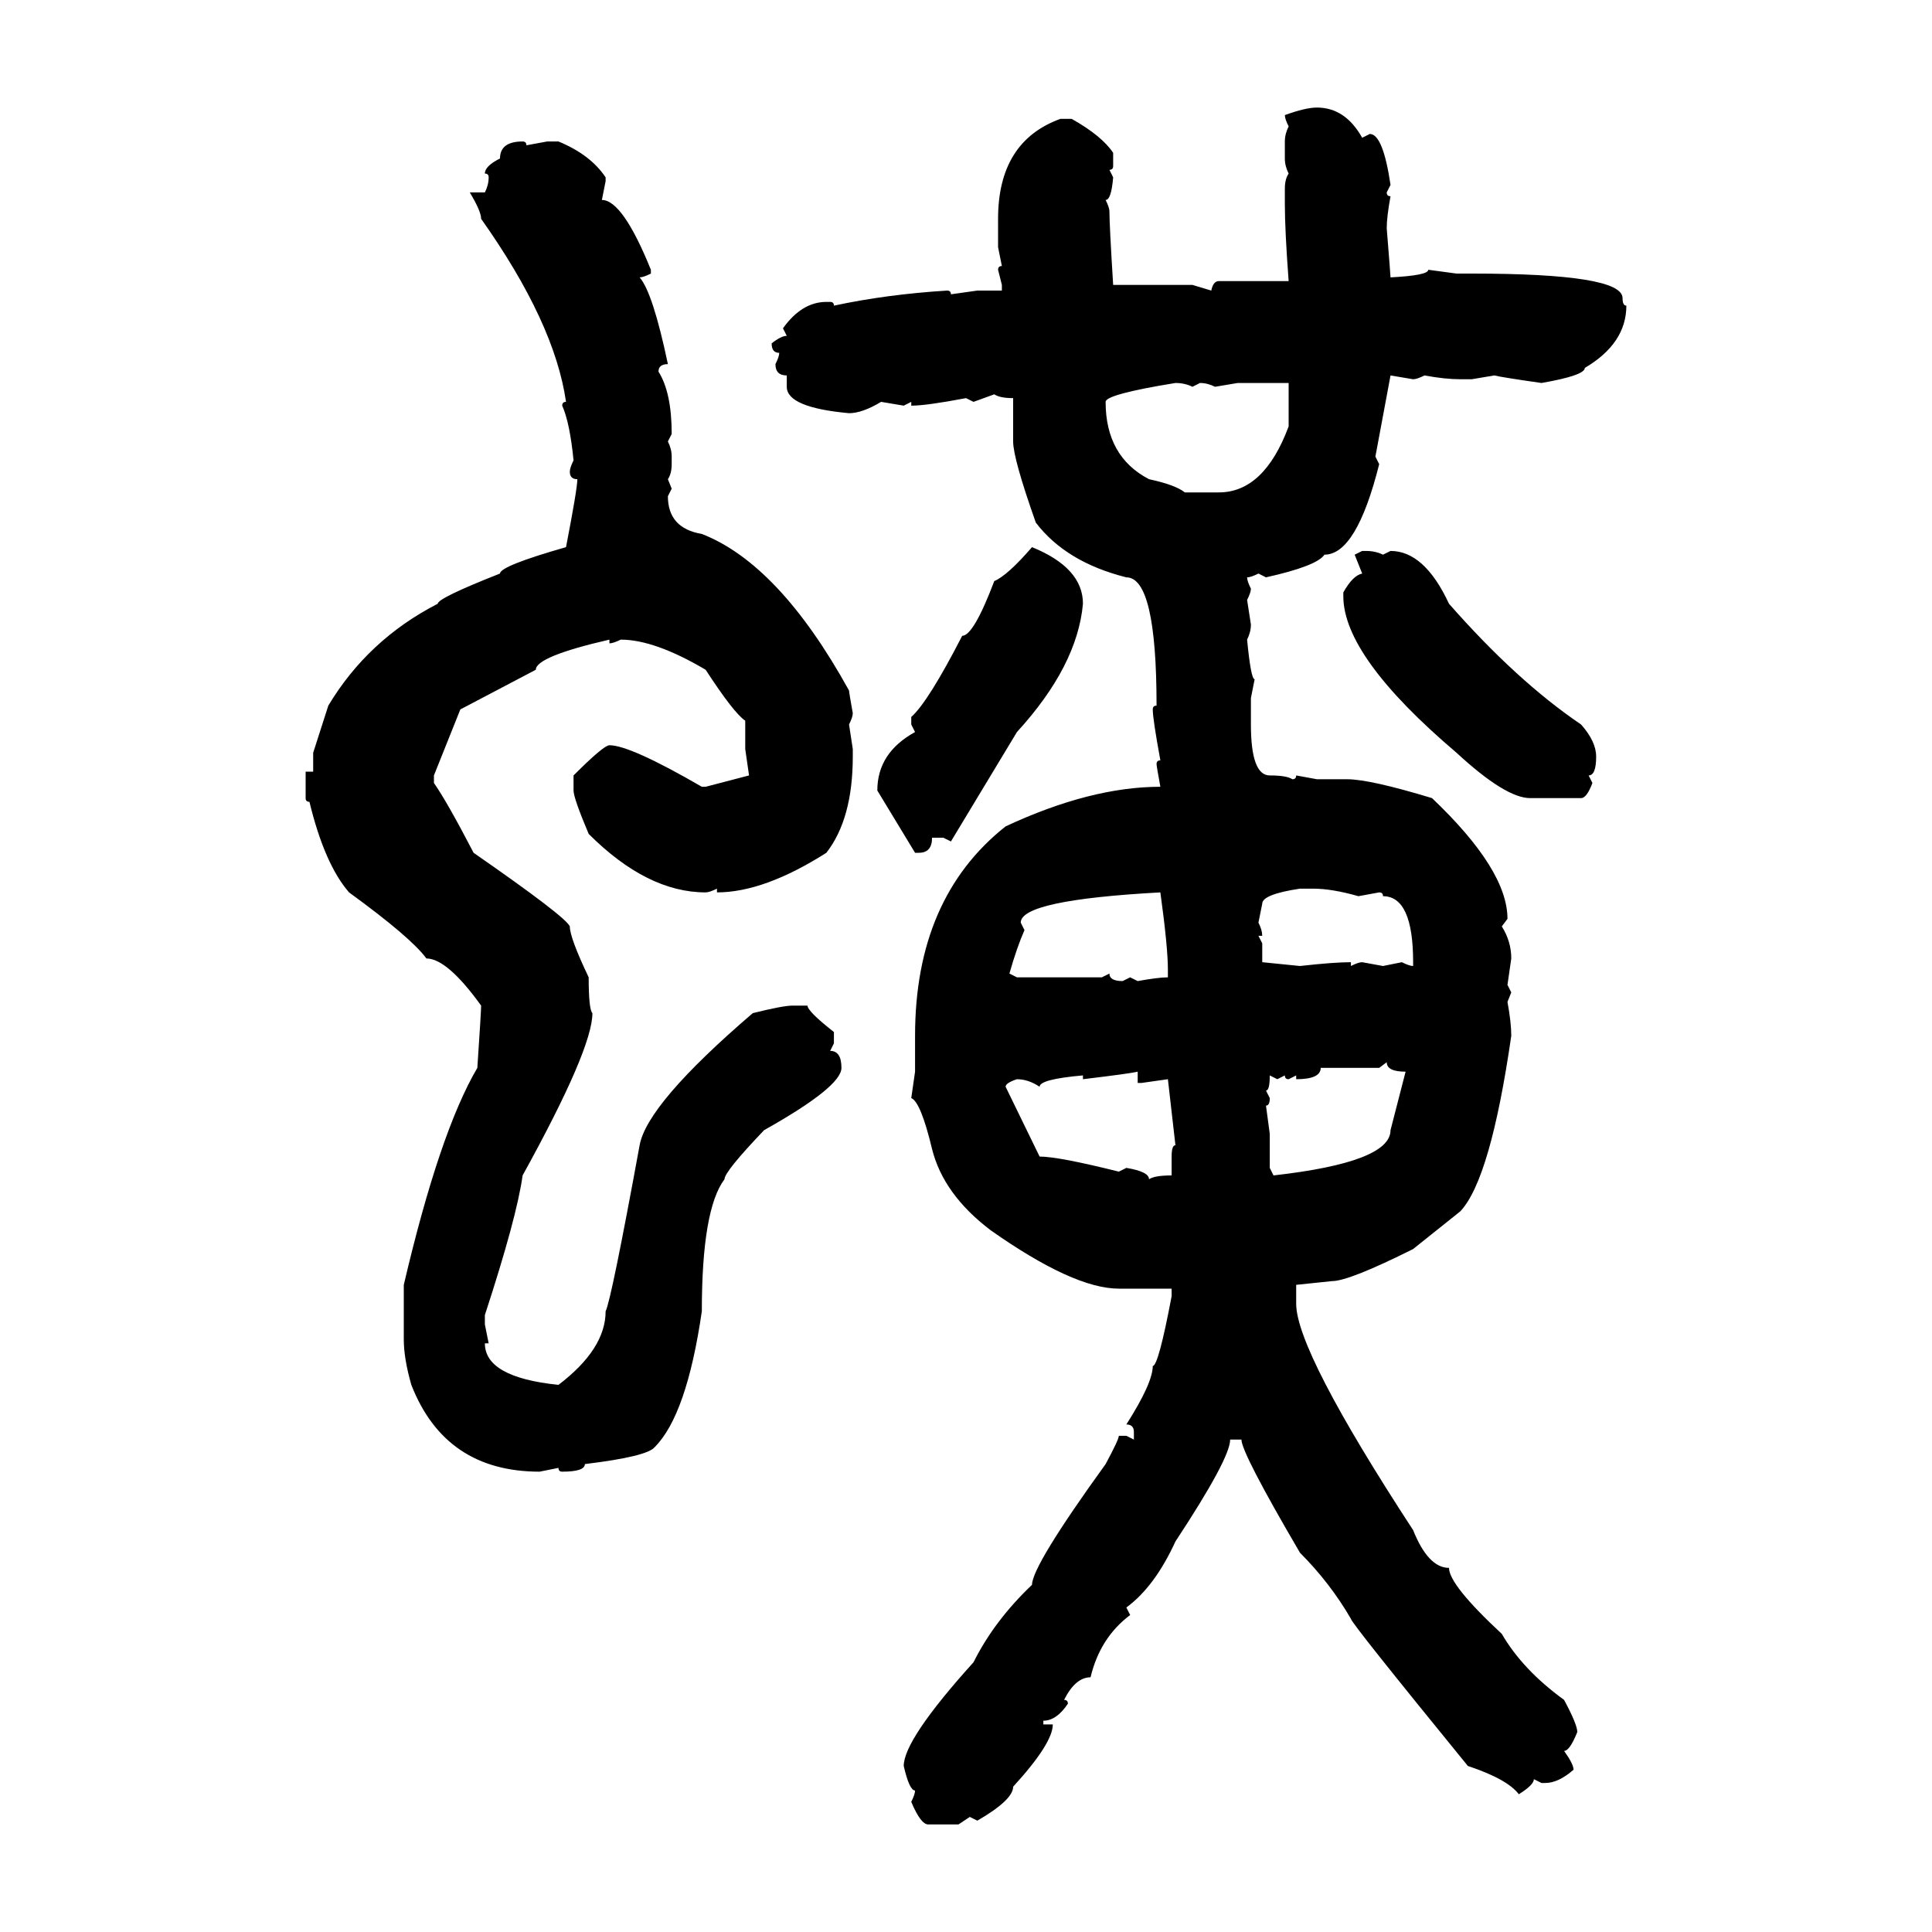 <svg xmlns="http://www.w3.org/2000/svg" xmlns:xlink="http://www.w3.org/1999/xlink" width="300" height="300"><path d="M204.49 16.70L204.49 16.70Q208.89 16.70 211.52 21.39L211.52 21.39L212.70 20.80Q214.75 20.80 215.92 28.71L215.92 28.71L215.33 29.88Q215.33 30.47 215.92 30.47L215.92 30.47Q215.33 33.69 215.33 35.45L215.33 35.45Q215.92 42.77 215.92 43.07L215.92 43.07Q221.78 42.77 221.78 41.89L221.78 41.89L226.17 42.48L228.52 42.48Q251.95 42.48 251.95 46.29L251.95 46.29Q251.95 47.46 252.54 47.46L252.54 47.46Q252.54 53.32 246.09 57.13L246.09 57.13Q246.09 58.30 239.36 59.47L239.36 59.47Q233.20 58.59 232.03 58.30L232.03 58.30L228.52 58.89L226.76 58.89Q224.41 58.89 221.19 58.30L221.19 58.30Q220.02 58.89 219.43 58.89L219.43 58.89L215.92 58.30L213.57 70.90L214.16 72.07Q210.64 86.13 205.66 86.13L205.66 86.13Q204.49 87.89 196.58 89.65L196.58 89.65L195.41 89.06Q194.24 89.65 193.65 89.65L193.65 89.65Q193.65 90.23 194.24 91.41L194.24 91.41Q194.24 91.99 193.65 93.16L193.65 93.16L194.24 96.97Q194.24 98.14 193.65 99.32L193.65 99.32Q194.24 105.47 194.82 105.47L194.82 105.47L194.24 108.40L194.24 112.50Q194.24 120.41 197.17 120.41L197.17 120.41Q199.80 120.41 200.68 121.00L200.68 121.00Q201.27 121.00 201.27 120.41L201.27 120.41L204.49 121.00L209.18 121.00Q212.70 121.00 222.36 123.93L222.36 123.93Q234.08 135.06 234.08 142.68L234.08 142.68L233.20 143.85Q234.67 146.19 234.67 148.83L234.67 148.83L234.08 152.93L234.67 154.10L234.08 155.57Q234.67 158.79 234.67 160.84L234.67 160.84Q231.45 183.11 226.76 188.09L226.76 188.09L219.43 193.95Q209.47 198.93 206.84 198.93L206.84 198.93L201.27 199.51L201.27 202.44Q201.27 209.77 219.43 237.60L219.43 237.60Q221.78 243.46 225 243.46L225 243.46Q225 246.09 233.20 253.71L233.20 253.71Q236.43 259.28 242.87 263.96L242.87 263.96Q244.92 267.77 244.92 268.95L244.92 268.95Q243.75 271.88 242.87 271.88L242.87 271.88Q244.34 273.93 244.34 274.80L244.34 274.80Q241.99 276.86 239.94 276.86L239.94 276.86L239.36 276.86L238.18 276.27Q238.18 277.15 235.84 278.61L235.84 278.61Q234.08 276.27 227.93 274.22L227.93 274.22Q209.77 251.95 209.77 251.37L209.77 251.37Q206.54 245.80 201.86 241.11L201.86 241.11Q192.77 225.59 192.77 223.54L192.77 223.54L191.02 223.54Q191.02 226.46 182.52 239.36L182.52 239.36Q179.30 246.39 174.90 249.61L174.90 249.61L175.49 250.78Q170.80 254.30 169.34 260.45L169.34 260.45Q166.99 260.45 165.23 263.96L165.23 263.96Q165.82 263.96 165.82 264.55L165.82 264.55Q164.06 267.19 162.01 267.19L162.01 267.19L162.01 267.77L163.48 267.77Q163.48 270.70 157.32 277.44L157.32 277.44Q157.32 279.49 151.76 282.71L151.76 282.71L150.59 282.13L148.83 283.30L144.14 283.30Q142.97 283.30 141.50 279.79L141.50 279.79Q142.09 278.61 142.09 278.03L142.09 278.03Q141.21 278.03 140.33 274.22L140.33 274.22Q140.33 270.12 151.17 258.11L151.17 258.11Q154.39 251.66 160.25 246.09L160.25 246.09Q160.25 243.16 171.68 227.34L171.68 227.34Q173.73 223.54 173.73 222.95L173.73 222.95L174.90 222.95L176.07 223.54L176.07 222.36Q176.07 221.19 174.90 221.19L174.90 221.19Q179.00 214.75 179.00 212.11L179.00 212.11Q179.88 212.11 181.93 201.27L181.93 201.27L181.93 200.10L173.73 200.10Q166.70 200.10 153.81 191.02L153.81 191.02Q146.48 185.45 144.73 178.42L144.73 178.42Q142.97 171.09 141.50 170.51L141.50 170.51L142.09 166.41L142.09 160.84Q142.09 139.45 156.15 128.32L156.15 128.32Q169.34 122.17 180.18 122.17L180.18 122.17Q179.59 118.95 179.59 118.65L179.59 118.65Q179.59 118.07 180.18 118.07L180.18 118.07Q179.00 111.62 179.00 110.16L179.00 110.16Q179.00 109.57 179.59 109.57L179.59 109.57Q179.59 89.65 174.90 89.65L174.90 89.65Q165.53 87.30 160.84 81.15L160.84 81.15Q157.32 71.19 157.32 68.55L157.32 68.55L157.32 61.82Q155.27 61.82 154.39 61.23L154.39 61.23L151.17 62.40L150 61.82Q143.85 62.99 141.50 62.99L141.50 62.99L141.50 62.40L140.33 62.99L136.82 62.40Q133.89 64.16 131.84 64.16L131.84 64.16Q122.17 63.28 122.17 60.06L122.17 60.06L122.17 58.30Q120.41 58.30 120.41 56.54L120.41 56.54Q121.00 55.37 121.00 54.79L121.00 54.79Q119.82 54.79 119.82 53.32L119.82 53.32Q121.29 52.15 122.17 52.15L122.17 52.15L121.58 50.98Q124.51 46.88 128.32 46.88L128.32 46.88L128.91 46.88Q129.49 46.88 129.49 47.46L129.49 47.46Q137.70 45.70 147.07 45.12L147.07 45.12Q147.66 45.12 147.66 45.70L147.66 45.70L151.76 45.12L155.57 45.12L155.57 44.24L154.98 41.89Q154.98 41.31 155.57 41.31L155.57 41.31L154.98 38.38L154.98 33.98Q154.98 21.97 164.65 18.46L164.65 18.46L166.41 18.46Q171.09 21.09 172.85 23.73L172.85 23.73L172.85 25.78Q172.85 26.37 172.27 26.37L172.27 26.37L172.85 27.54Q172.56 31.05 171.68 31.05L171.68 31.05Q172.27 32.23 172.27 32.81L172.27 32.81Q172.27 34.86 172.85 44.24L172.85 44.24L185.16 44.24L188.09 45.12Q188.38 43.65 189.26 43.65L189.26 43.65L200.10 43.65Q199.51 35.74 199.51 31.64L199.51 31.64L199.51 29.30Q199.51 27.83 200.10 26.95L200.10 26.95Q199.51 25.78 199.51 24.61L199.51 24.61L199.51 21.97Q199.51 20.80 200.10 19.63L200.10 19.63Q199.51 18.46 199.51 17.87L199.51 17.87Q202.73 16.70 204.49 16.70ZM81.15 21.97L81.15 21.97Q81.74 21.97 81.74 22.56L81.74 22.56L84.96 21.97L86.72 21.97Q91.70 24.02 94.04 27.54L94.04 27.54L94.04 28.13L93.46 31.05Q96.68 31.05 101.07 41.89L101.07 41.89L101.07 42.48Q99.90 43.07 99.32 43.07L99.32 43.07Q101.37 45.41 103.71 56.54L103.71 56.54Q102.25 56.54 102.25 57.71L102.25 57.71Q104.30 60.94 104.30 67.38L104.30 67.38L103.71 68.55Q104.30 69.73 104.30 70.90L104.30 70.90L104.30 72.07Q104.30 73.54 103.71 74.41L103.71 74.41L104.30 75.88L103.71 77.05Q103.71 82.03 108.98 82.91L108.98 82.91Q121.00 87.60 131.84 107.23L131.84 107.23Q131.84 107.52 132.42 110.74L132.42 110.74Q132.42 111.33 131.84 112.50L131.84 112.50L132.42 116.31L132.42 117.48Q132.42 127.15 128.32 132.42L128.32 132.42Q118.65 138.57 111.33 138.57L111.33 138.57L111.33 137.99Q110.16 138.57 109.57 138.57L109.57 138.57Q100.49 138.57 91.41 129.49L91.41 129.49Q89.06 123.93 89.06 122.75L89.06 122.75L89.06 120.41Q93.75 115.72 94.63 115.72L94.63 115.72Q97.85 115.72 108.98 122.17L108.98 122.17L109.57 122.17L116.31 120.41L115.72 116.31L115.72 111.91Q113.96 110.74 109.57 104.00L109.57 104.00Q101.66 99.32 96.39 99.32L96.39 99.32Q95.21 99.90 94.63 99.90L94.63 99.90L94.63 99.32Q83.20 101.95 83.20 104.00L83.20 104.00L71.48 110.16L67.38 120.41L67.38 121.58Q69.43 124.51 73.54 132.42L73.54 132.42Q87.89 142.38 88.48 143.85L88.48 143.85Q88.48 145.61 91.41 151.76L91.41 151.76Q91.41 156.74 91.99 157.32L91.99 157.32Q91.99 162.89 81.15 182.52L81.15 182.52Q80.27 188.96 75.29 204.20L75.29 204.20L75.29 205.66L75.88 208.59L75.29 208.59Q75.29 213.87 86.72 215.04L86.72 215.04Q94.04 209.47 94.04 203.61L94.04 203.61Q94.92 201.86 99.32 177.83L99.32 177.83Q100.49 171.39 116.89 157.32L116.89 157.32Q121.58 156.15 123.05 156.15L123.05 156.15L125.39 156.15Q125.39 157.03 129.49 160.25L129.49 160.25L129.49 162.01L128.91 163.18Q130.66 163.18 130.66 165.82L130.66 165.82Q130.66 168.75 118.65 175.49L118.65 175.49Q112.50 181.93 112.50 183.11L112.50 183.11Q108.98 187.79 108.98 203.61L108.98 203.61Q106.64 219.73 101.66 224.71L101.66 224.71Q100.49 226.17 90.82 227.34L90.82 227.34Q90.82 228.52 87.30 228.52L87.30 228.52Q86.72 228.52 86.72 227.93L86.72 227.93L83.79 228.52Q69.14 228.52 63.87 215.04L63.87 215.04Q62.70 210.94 62.70 208.01L62.70 208.01L62.70 199.51Q68.26 175.78 74.12 165.82L74.12 165.82Q74.71 157.03 74.71 156.15L74.71 156.15Q69.43 148.83 66.21 148.83L66.21 148.83Q63.87 145.61 54.20 138.57L54.20 138.57Q50.39 134.18 48.05 124.51L48.05 124.51Q47.46 124.51 47.46 123.93L47.46 123.93L47.46 119.82L48.63 119.82L48.63 116.89L50.98 109.57Q57.13 99.32 67.97 93.75L67.97 93.75Q67.97 92.87 77.64 89.06L77.64 89.06Q77.64 87.89 87.89 84.96L87.89 84.96Q89.65 75.88 89.65 74.41L89.65 74.41Q88.48 74.41 88.48 73.24L88.48 73.24Q88.48 72.66 89.06 71.48L89.06 71.48Q88.48 65.63 87.30 62.99L87.30 62.99Q87.30 62.40 87.89 62.40L87.89 62.40Q86.13 50.10 74.71 33.98L74.71 33.98Q74.71 32.81 72.95 29.88L72.95 29.88L75.29 29.88Q75.88 28.71 75.88 27.54L75.88 27.54Q75.88 26.95 75.29 26.95L75.29 26.95Q75.29 25.78 77.64 24.61L77.64 24.61Q77.64 21.97 81.15 21.97ZM171.68 62.40L171.68 62.40Q171.68 70.90 178.42 74.41L178.42 74.41Q182.52 75.29 183.98 76.46L183.98 76.46L189.26 76.46Q196.29 76.46 200.10 66.21L200.10 66.21L200.10 59.47L192.19 59.47L188.67 60.06Q187.50 59.47 186.33 59.47L186.33 59.47L185.16 60.06Q183.98 59.47 182.52 59.47L182.52 59.47Q171.68 61.23 171.68 62.40ZM160.25 84.96L160.25 84.96Q168.16 88.18 168.16 93.75L168.16 93.75Q167.29 103.42 157.91 113.67L157.91 113.67L147.66 130.66L146.48 130.08L144.73 130.08Q144.73 132.42 142.68 132.42L142.68 132.42L142.09 132.42L136.23 122.75Q136.23 116.89 142.09 113.67L142.09 113.67L141.50 112.50L141.50 111.33Q144.14 108.98 149.41 98.73L149.41 98.73Q151.17 98.73 154.39 90.23L154.39 90.23Q156.45 89.36 160.25 84.96ZM210.35 86.13L211.52 85.55L212.11 85.55Q213.57 85.55 214.75 86.13L214.75 86.13L215.92 85.55Q221.19 85.55 225 93.75L225 93.75Q235.55 105.76 245.51 112.50L245.51 112.50Q247.85 115.14 247.85 117.48L247.85 117.48Q247.85 120.41 246.68 120.41L246.68 120.41L247.27 121.58Q246.39 123.93 245.51 123.93L245.51 123.93L237.60 123.93Q233.79 123.93 226.17 116.89L226.17 116.89Q208.59 101.95 208.59 92.58L208.59 92.58L208.59 91.99Q210.06 89.36 211.52 89.06L211.52 89.06L210.35 86.13ZM196.00 140.33L195.41 143.26Q196.00 144.43 196.00 145.31L196.00 145.31L195.41 145.31L196.00 146.48L196.00 149.41L201.86 150Q207.13 149.41 209.77 149.41L209.77 149.41L209.77 150Q210.94 149.41 211.52 149.41L211.52 149.41L214.75 150L217.68 149.41Q218.85 150 219.43 150L219.43 150L219.43 149.41Q219.43 139.16 214.75 139.16L214.75 139.16Q214.75 138.57 214.16 138.57L214.16 138.57L210.94 139.16Q206.84 137.99 203.91 137.99L203.91 137.99L201.86 137.99Q196.00 138.87 196.00 140.33L196.00 140.33ZM158.50 143.26L158.50 143.26L159.08 144.43Q157.91 147.07 156.74 151.17L156.74 151.17L157.91 151.76L171.09 151.76L172.27 151.17Q172.27 152.34 174.32 152.34L174.32 152.34L175.49 151.76L176.66 152.34Q179.88 151.76 181.35 151.76L181.35 151.76L181.35 150.59Q181.35 147.07 180.18 138.57L180.18 138.57Q158.50 139.75 158.50 143.26ZM214.16 165.82L205.08 165.82Q205.08 167.58 201.27 167.58L201.27 167.58L201.27 166.99L200.10 167.58Q199.51 167.58 199.51 166.99L199.51 166.99L198.34 167.58L197.17 166.99Q197.17 169.34 196.58 169.34L196.58 169.34L197.17 170.51Q197.17 171.68 196.58 171.68L196.58 171.68L197.17 176.07L197.17 181.35L197.75 182.52Q215.92 180.47 215.92 175.49L215.92 175.49L218.26 166.41Q215.33 166.41 215.33 164.94L215.33 164.94L214.16 165.82ZM168.16 167.58L168.16 167.58L168.16 166.99Q161.43 167.58 161.43 168.75L161.43 168.75Q159.67 167.58 157.91 167.58L157.91 167.58Q156.15 168.16 156.15 168.75L156.15 168.75L161.43 179.59Q164.36 179.59 173.73 181.93L173.73 181.93L174.90 181.35Q178.42 181.93 178.42 183.11L178.42 183.11Q179.30 182.52 181.93 182.52L181.93 182.52L181.93 179.59Q181.93 177.83 182.52 177.83L182.52 177.83L181.35 167.58L177.25 168.16L176.66 168.16L176.66 166.41Q175.49 166.70 168.16 167.58Z"/></svg>